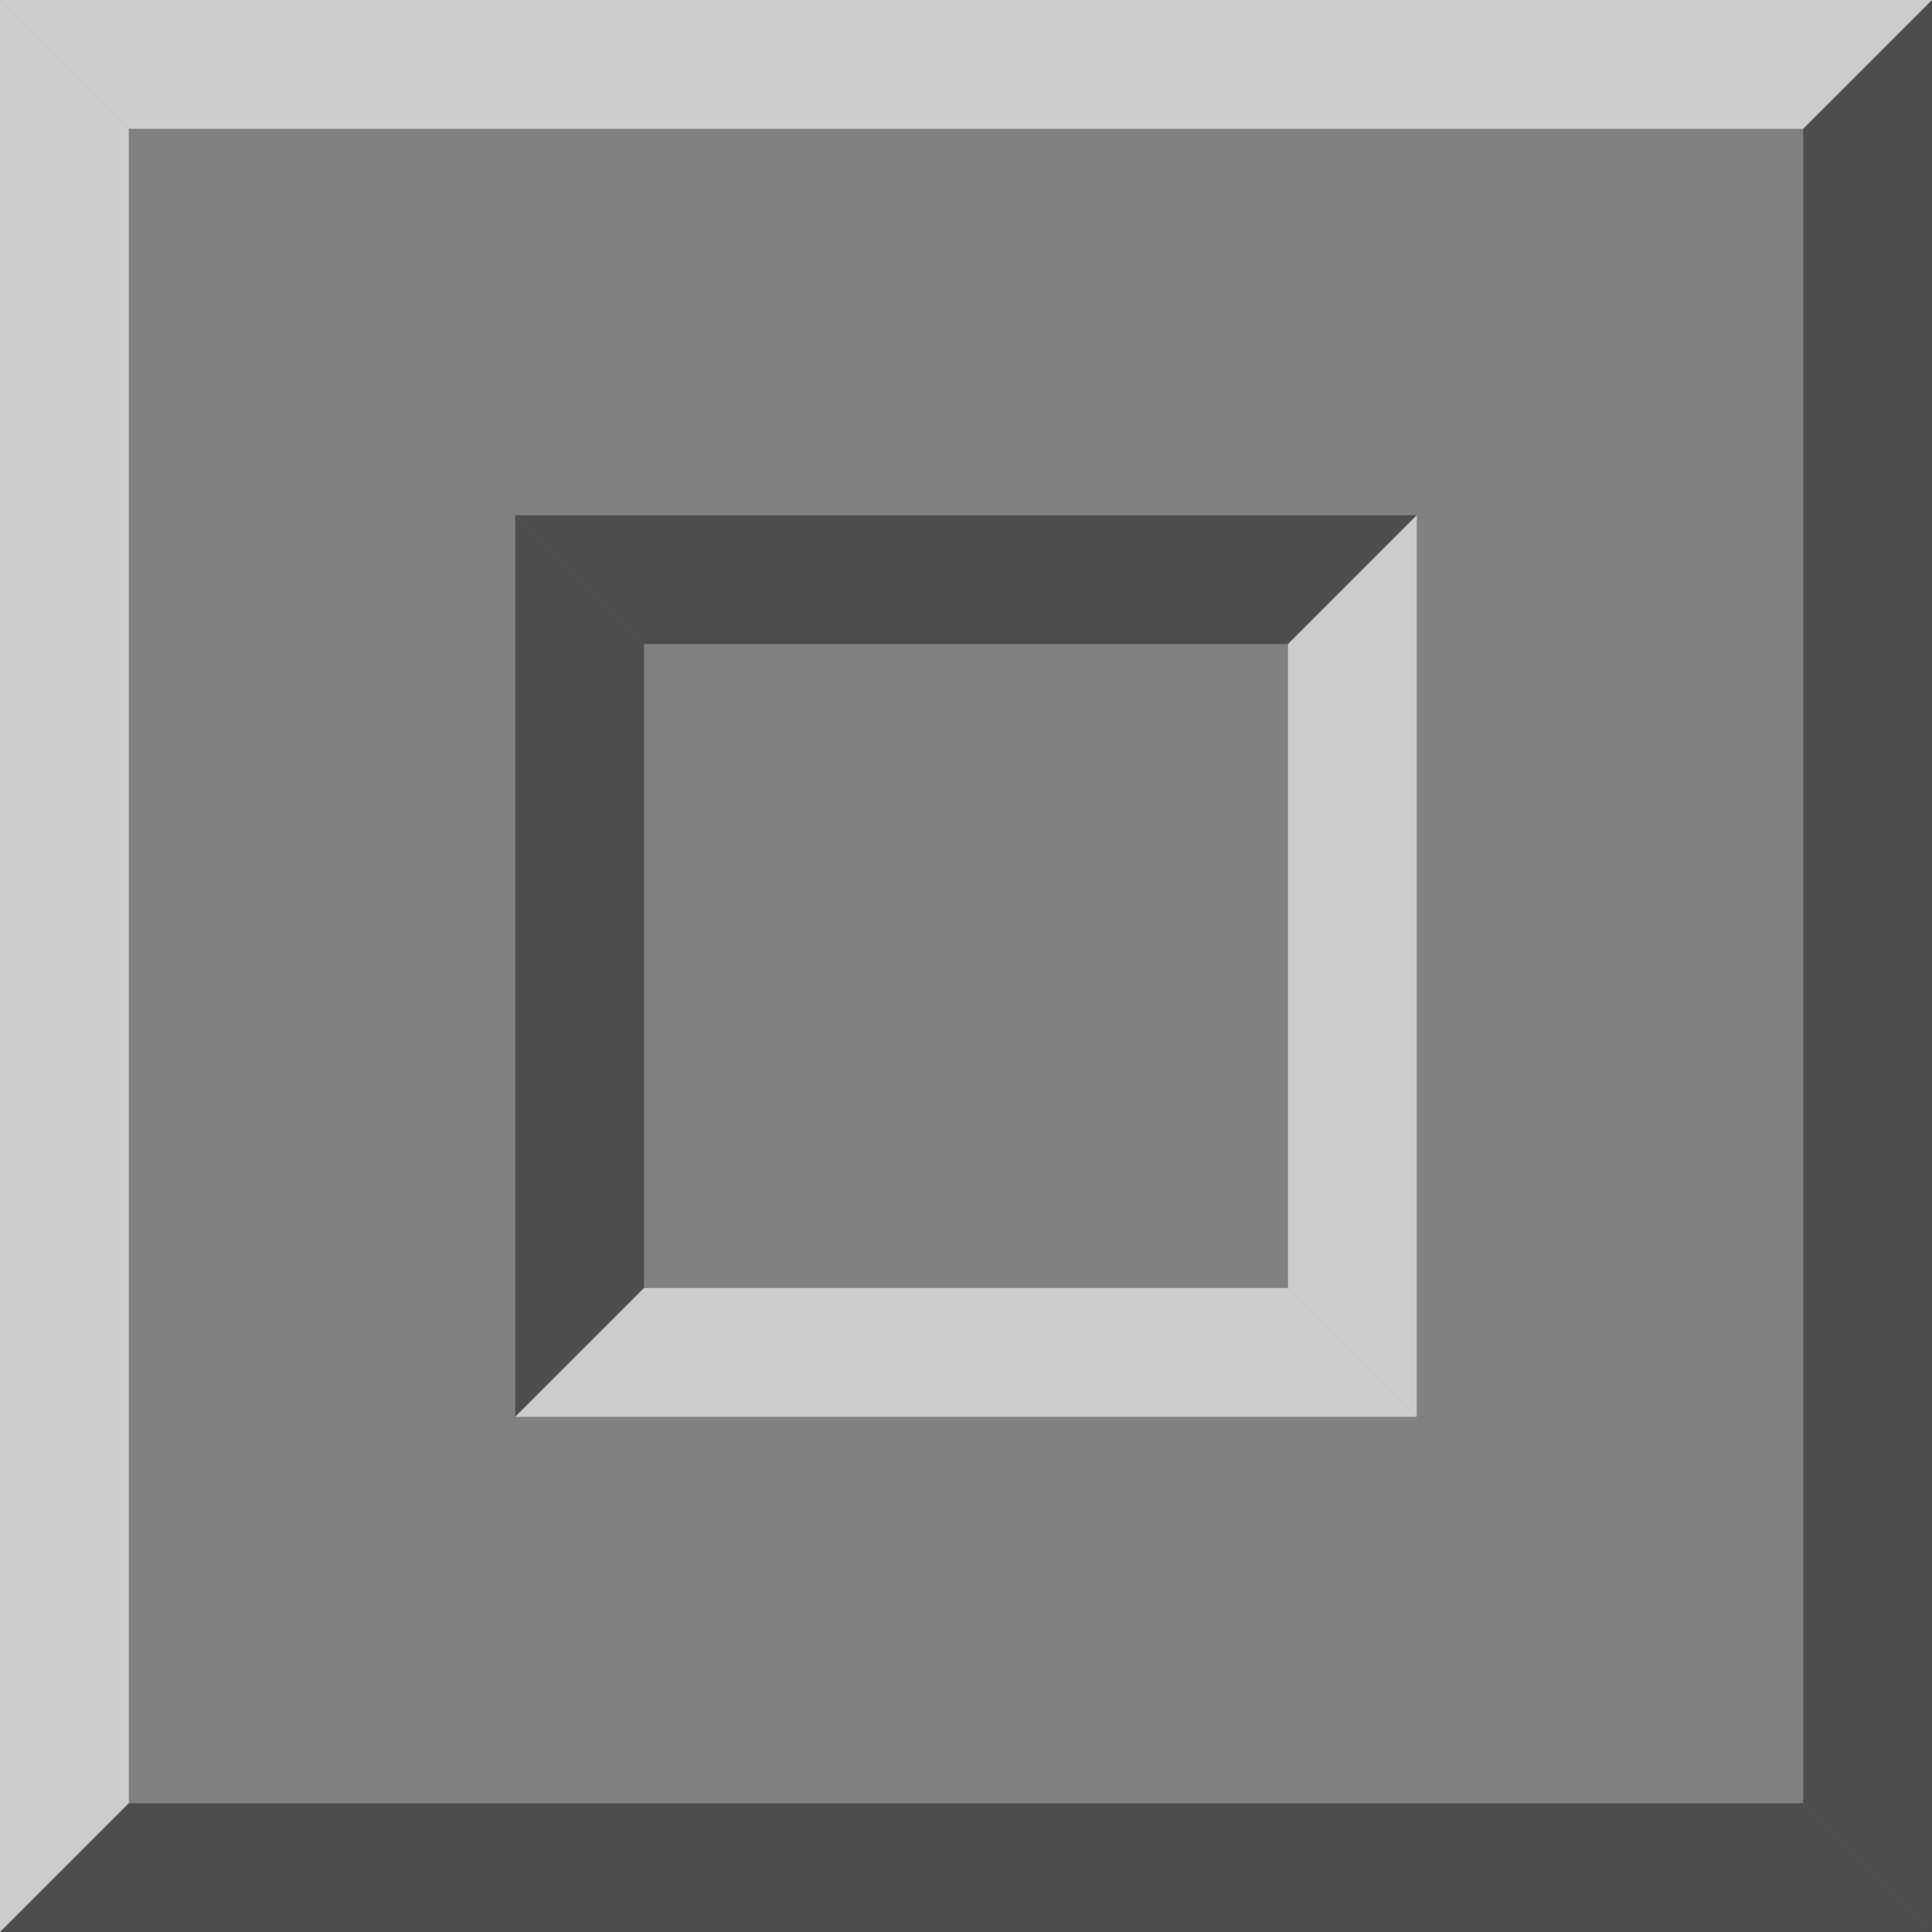 <svg width="150" height="150" xmlns="http://www.w3.org/2000/svg"><rect width="100%" height="100%" fill="#808080" stroke="none"/><polygon points="0,0 150,0 140,10 10,10" fill="white" fill-opacity=".6"/><polygon points="40,40 110,40 100,50 50,50" fill="black" fill-opacity=".4"/><polygon points="0,0 10,10 10,140 0,150" fill="white" fill-opacity=".6"/><polygon points="40,40 50,50 50,100 40,110" fill="black" fill-opacity=".4"/><polygon points="0,150 10,140 140,140 150,150" fill="black" fill-opacity=".4"/><polygon points="50,100 100,100 110,110 40,110" fill="white" fill-opacity=".6"/><polygon points="150,0 150,150 140,140 140,10" fill="black" fill-opacity=".4"/><polygon points="110,40 110,110 100,100 100,50" fill="white" fill-opacity=".6"/></svg>